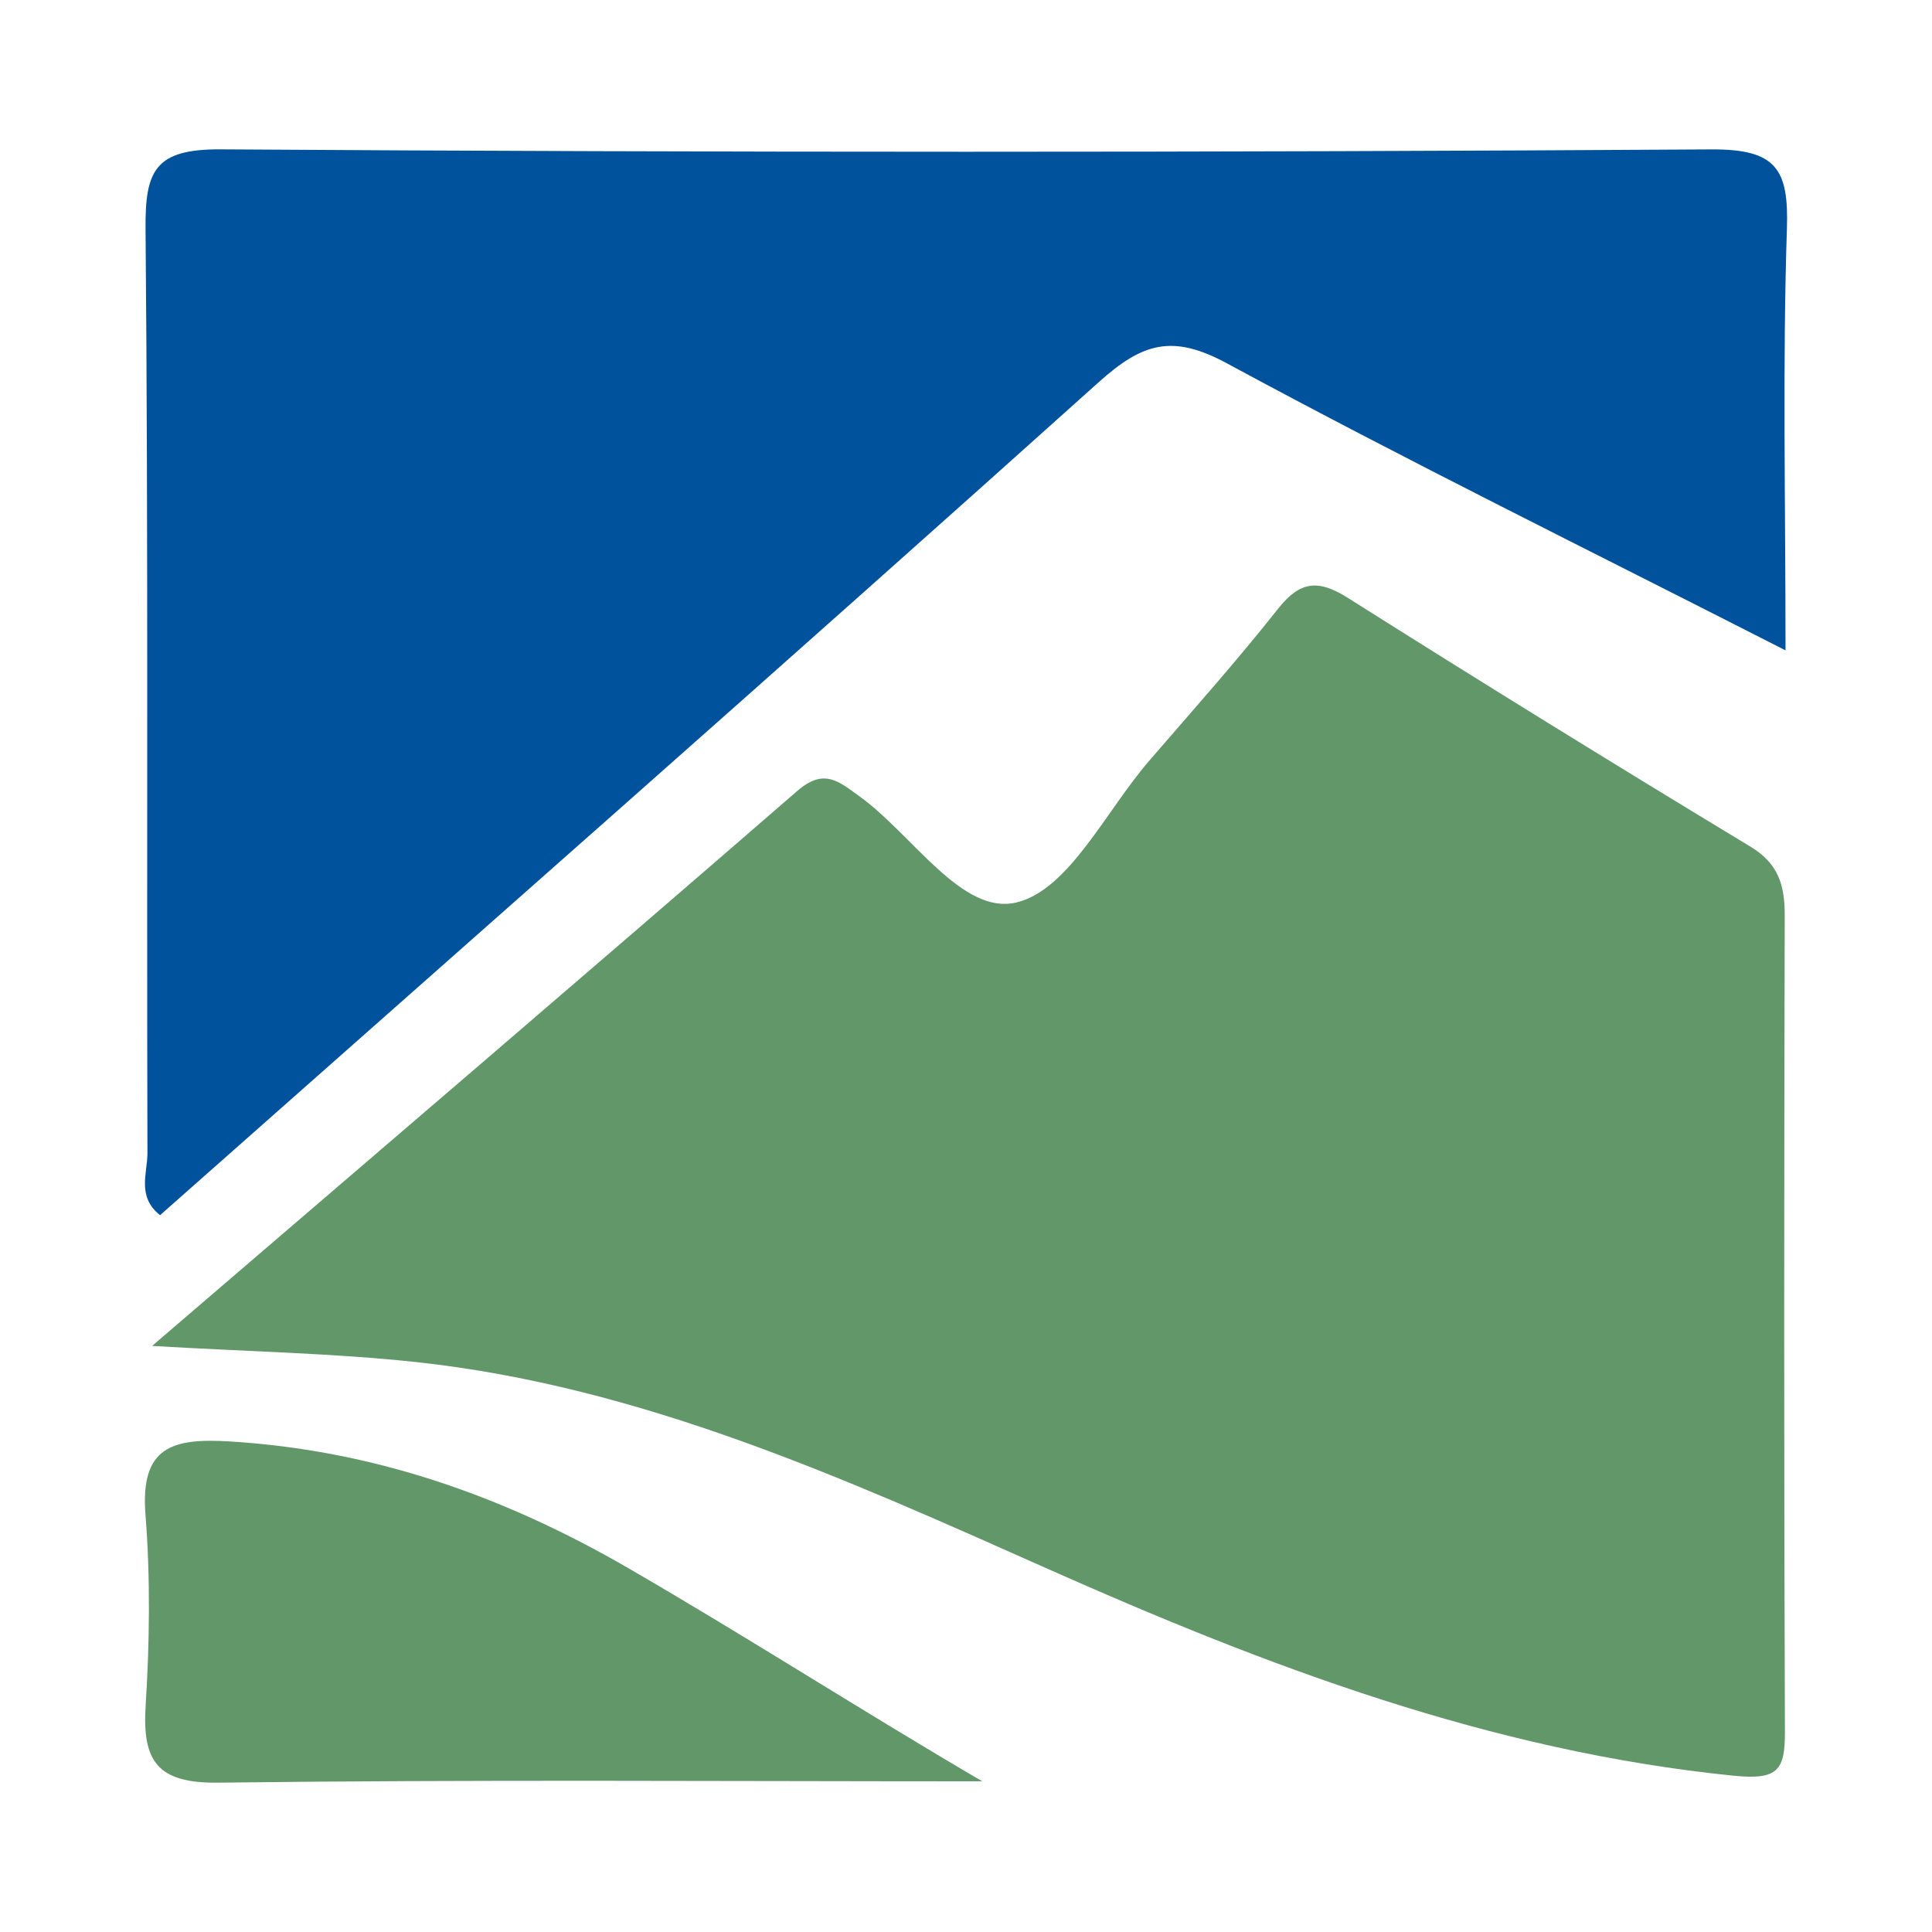 <?xml version="1.0" encoding="utf-8"?>
<!-- Generator: Adobe Illustrator 17.0.0, SVG Export Plug-In . SVG Version: 6.00 Build 0)  -->
<!DOCTYPE svg PUBLIC "-//W3C//DTD SVG 1.1//EN" "http://www.w3.org/Graphics/SVG/1.1/DTD/svg11.dtd">
<svg version="1.1" id="Layer_1" xmlns="http://www.w3.org/2000/svg" xmlns:xlink="http://www.w3.org/1999/xlink" x="0px" y="0px"
	 width="200px" height="200px" viewBox="0 0 200 200" enable-background="new 0 0 200 200" xml:space="preserve">

<g>
	<path fill="#619769" d="M15.745,139.329c22.975-19.726,44.947-38.503,66.779-57.442c2.779-2.411,4.287-1.01,6.464,0.559
		c5.468,3.94,10.573,12.297,16.203,10.984c5.434-1.267,9.273-9.468,13.764-14.665c4.502-5.209,9.087-10.358,13.356-15.754
		c2.263-2.861,4.146-3.06,7.201-1.13c13.814,8.727,27.719,17.313,41.702,25.768c2.931,1.773,3.547,4.046,3.54,7.139
		c-0.064,28.137-0.087,56.274,0.02,84.411c0.015,4.028-0.665,5.088-5.296,4.622c-25.199-2.538-48.392-11.345-71.239-21.513
		c-20.952-9.324-41.909-18.78-65.062-21.296C34.646,140.084,26.029,139.934,15.745,139.329z"/>
	<path fill="#00529C" d="M184.837,67.326C164.592,56.999,145.6,47.665,127,37.608c-5.621-3.039-8.72-2.12-13.235,1.933
		C81.559,68.46,49.052,97.042,16.57,125.795c-2.432-1.916-1.301-4.373-1.307-6.417c-0.087-31.884,0.094-63.77-0.196-95.651
		c-0.055-6.077,0.96-8.311,7.806-8.266c51.415,0.334,102.834,0.328,154.249,0.005c6.738-0.042,8.06,2.004,7.858,8.196
		C184.523,37.699,184.837,51.763,184.837,67.326z"/>
	<path fill="#619769" d="M101.683,184.401c-26.367,0-52.736-0.189-79.098,0.138c-6.29,0.078-7.869-2.206-7.509-7.957
		c0.412-6.566,0.501-13.21-0.015-19.762c-0.553-7.011,2.703-7.969,8.701-7.604c14.93,0.907,28.43,5.676,41.277,13.116
		C77.294,169.429,89.221,177.107,101.683,184.401z"/>
</g>
</svg>
